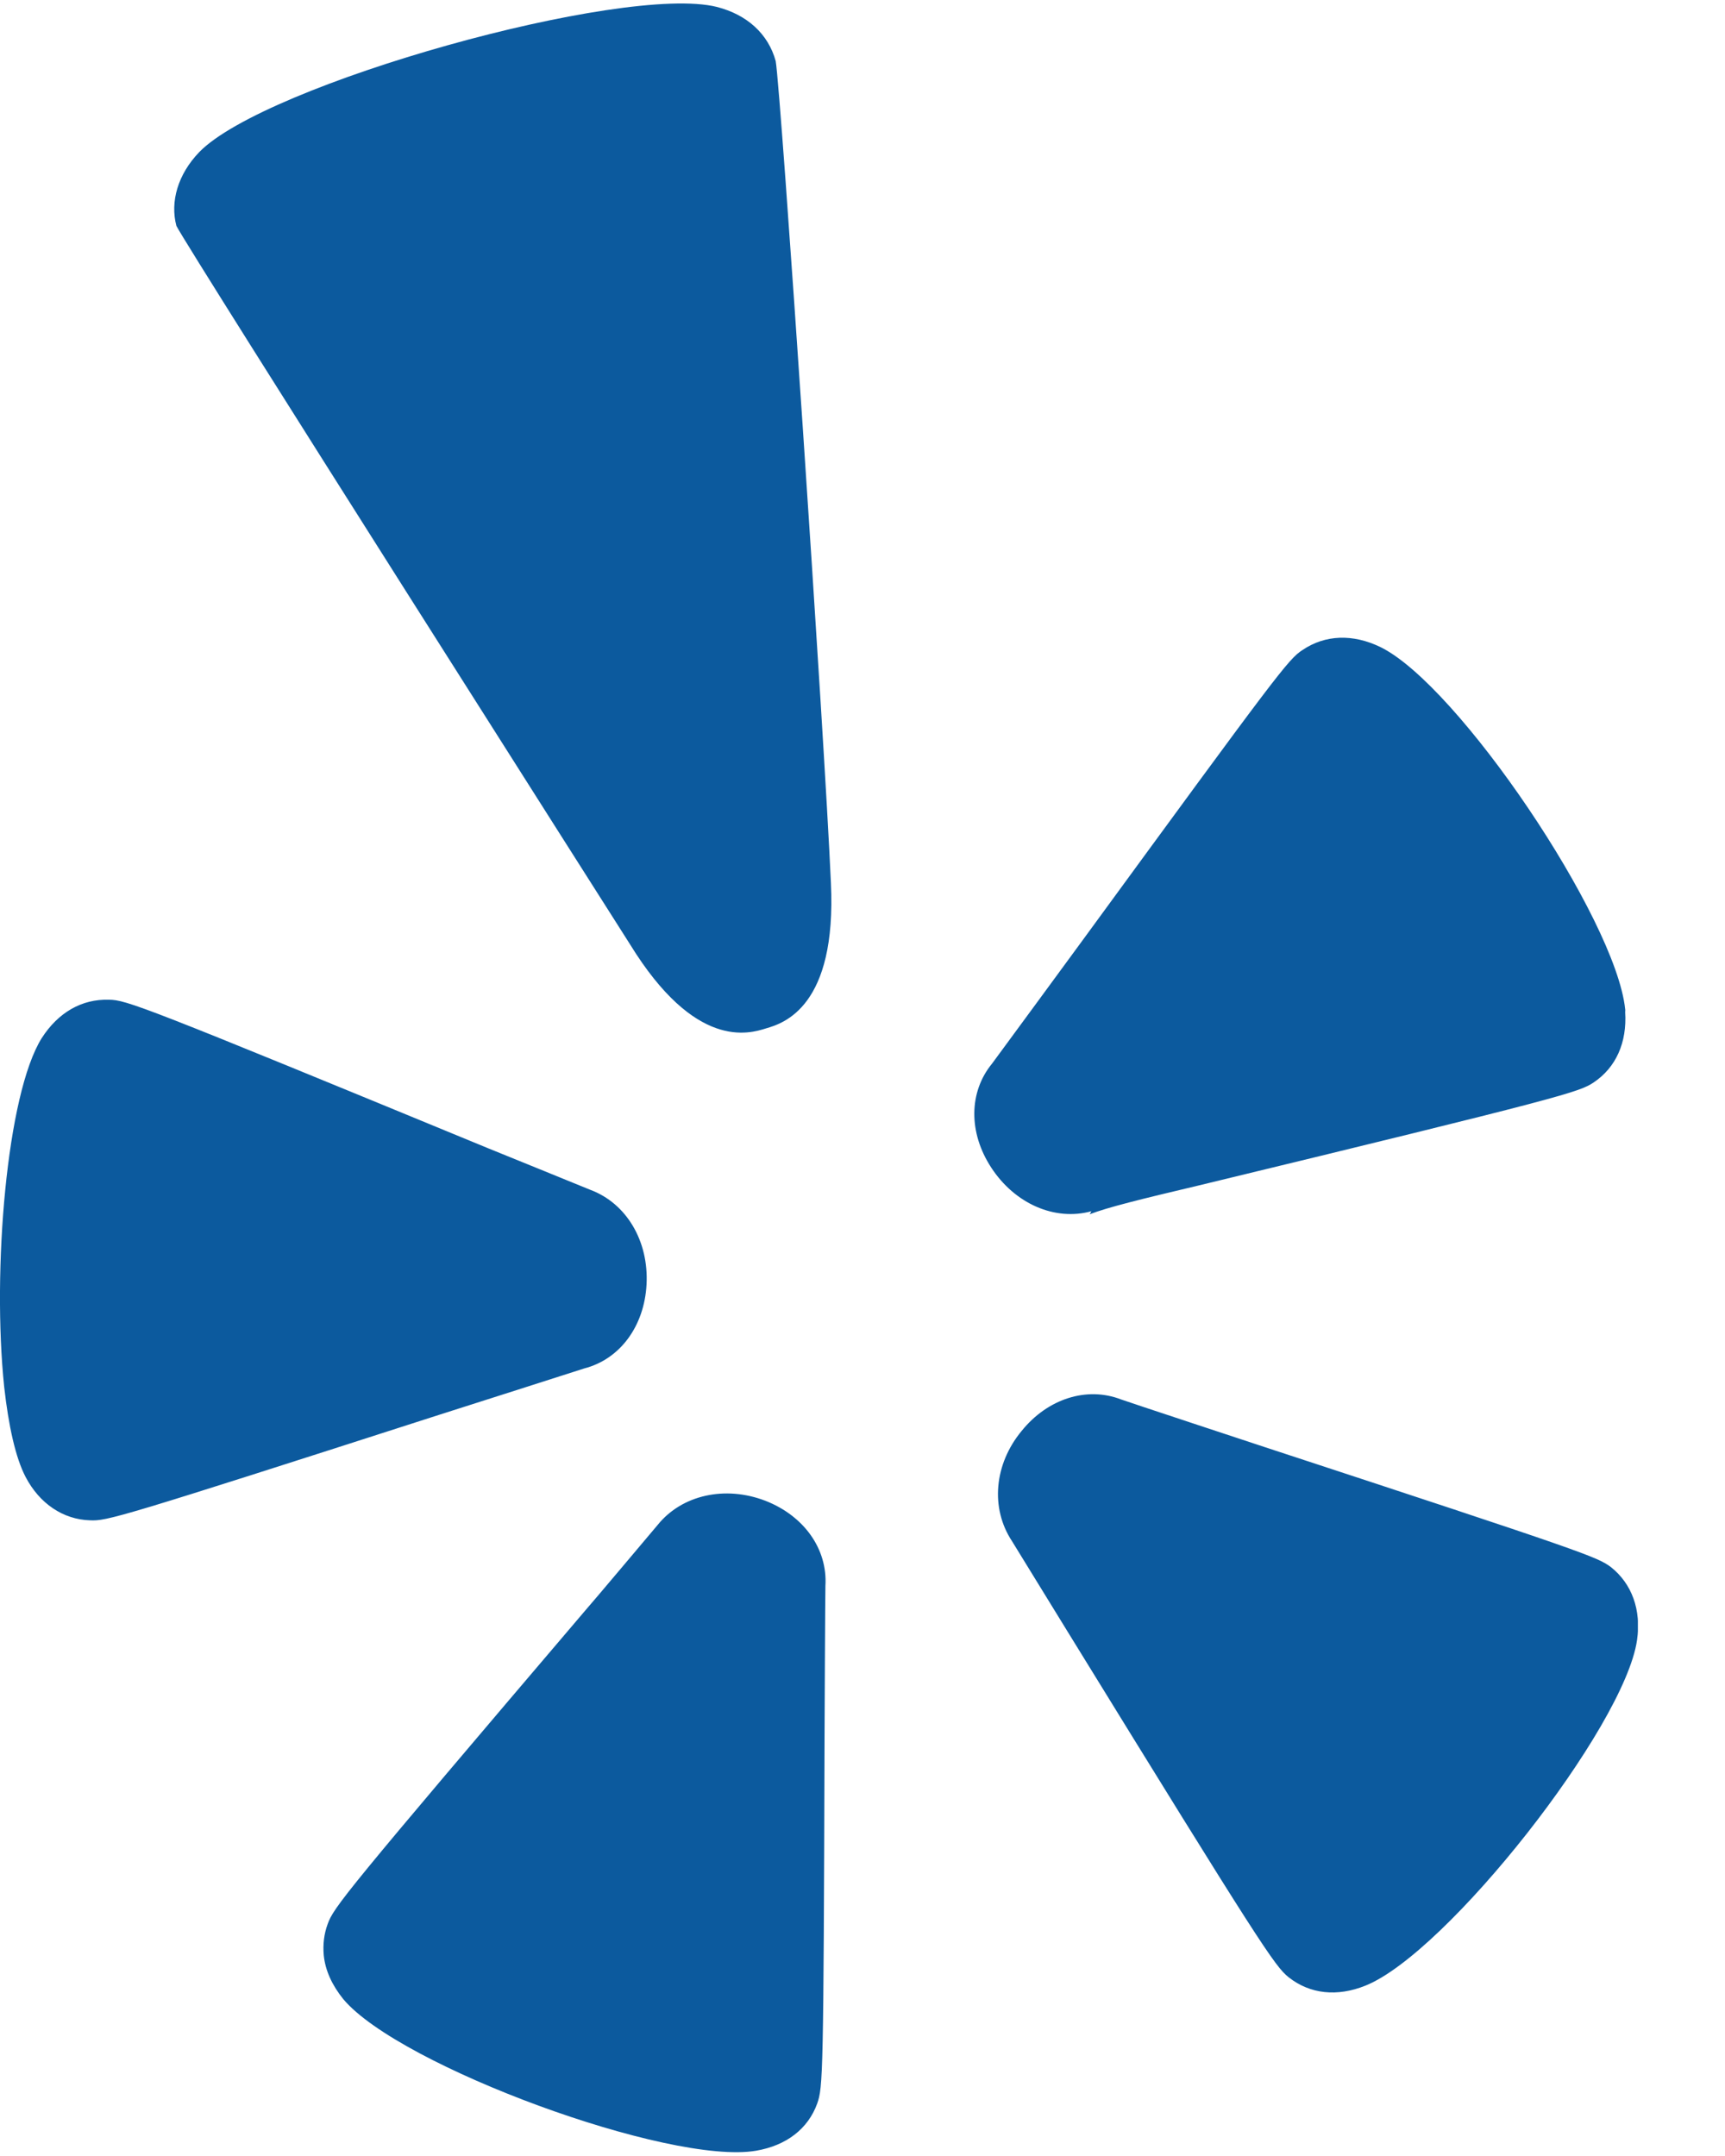<svg width="16" height="20" viewBox="0 0 16 20" fill="none" xmlns="http://www.w3.org/2000/svg">
<g clip-path="url(#clip0_1605_138)">
<path d="M0.387 9.63C0.062 10.149 -0.074 11.784 0.039 12.867C0.079 13.225 0.144 13.523 0.238 13.702C0.367 13.948 0.585 14.095 0.833 14.103C0.992 14.111 1.092 14.084 4.084 13.121C4.084 13.121 5.413 12.697 5.42 12.694C5.751 12.608 5.976 12.303 5.997 11.915C6.018 11.515 5.813 11.162 5.472 11.036C5.472 11.036 4.535 10.654 4.533 10.654C1.317 9.328 1.172 9.275 1.01 9.274C0.761 9.266 0.541 9.39 0.387 9.63ZM7.58 19.513C7.633 19.362 7.639 19.259 7.648 16.115C7.648 16.115 7.654 14.726 7.656 14.711C7.677 14.37 7.458 14.061 7.097 13.921C6.725 13.779 6.325 13.867 6.1 14.146C6.1 14.146 5.444 14.925 5.441 14.925C3.189 17.57 3.094 17.694 3.039 17.849C3.005 17.941 2.994 18.039 3.003 18.138C3.017 18.279 3.08 18.416 3.185 18.546C3.708 19.167 6.213 20.088 7.013 19.951C7.294 19.903 7.495 19.748 7.58 19.513ZM12.664 18.42C13.42 18.118 15.067 16.023 15.184 15.215C15.225 14.934 15.136 14.692 14.943 14.538C14.816 14.443 14.72 14.405 11.728 13.423C11.728 13.423 10.416 12.99 10.399 12.982C10.081 12.859 9.718 12.974 9.476 13.274C9.221 13.582 9.184 13.99 9.387 14.297L9.915 15.156C11.69 18.039 11.826 18.243 11.954 18.343C12.151 18.498 12.402 18.525 12.664 18.42ZM11.118 10.997C14.517 10.174 14.649 10.13 14.782 10.041C14.989 9.902 15.092 9.671 15.074 9.389C15.074 9.38 15.076 9.371 15.074 9.361C14.987 8.525 13.525 6.354 12.803 6.002C12.548 5.879 12.292 5.887 12.081 6.03C11.949 6.115 11.853 6.244 10.033 8.734C10.033 8.734 9.212 9.854 9.202 9.866C8.985 10.13 8.982 10.507 9.194 10.831C9.413 11.167 9.784 11.329 10.123 11.236C10.123 11.236 10.11 11.261 10.107 11.264C10.274 11.2 10.572 11.126 11.118 10.997ZM7.707 8.19C7.648 6.843 7.243 0.844 7.195 0.567C7.126 0.315 6.93 0.136 6.648 0.064C5.779 -0.151 2.462 0.779 1.848 1.411C1.649 1.618 1.577 1.871 1.636 2.095C1.733 2.293 5.843 8.759 5.843 8.759C6.449 9.744 6.946 9.59 7.108 9.539C7.269 9.492 7.762 9.338 7.707 8.19Z" fill="#0C5A9E"/>
</g>
<defs>
<clipPath id="clip0_1605_138">
<rect width="15.192" height="20" fill="white"/>
</clipPath>
</defs>
</svg>

